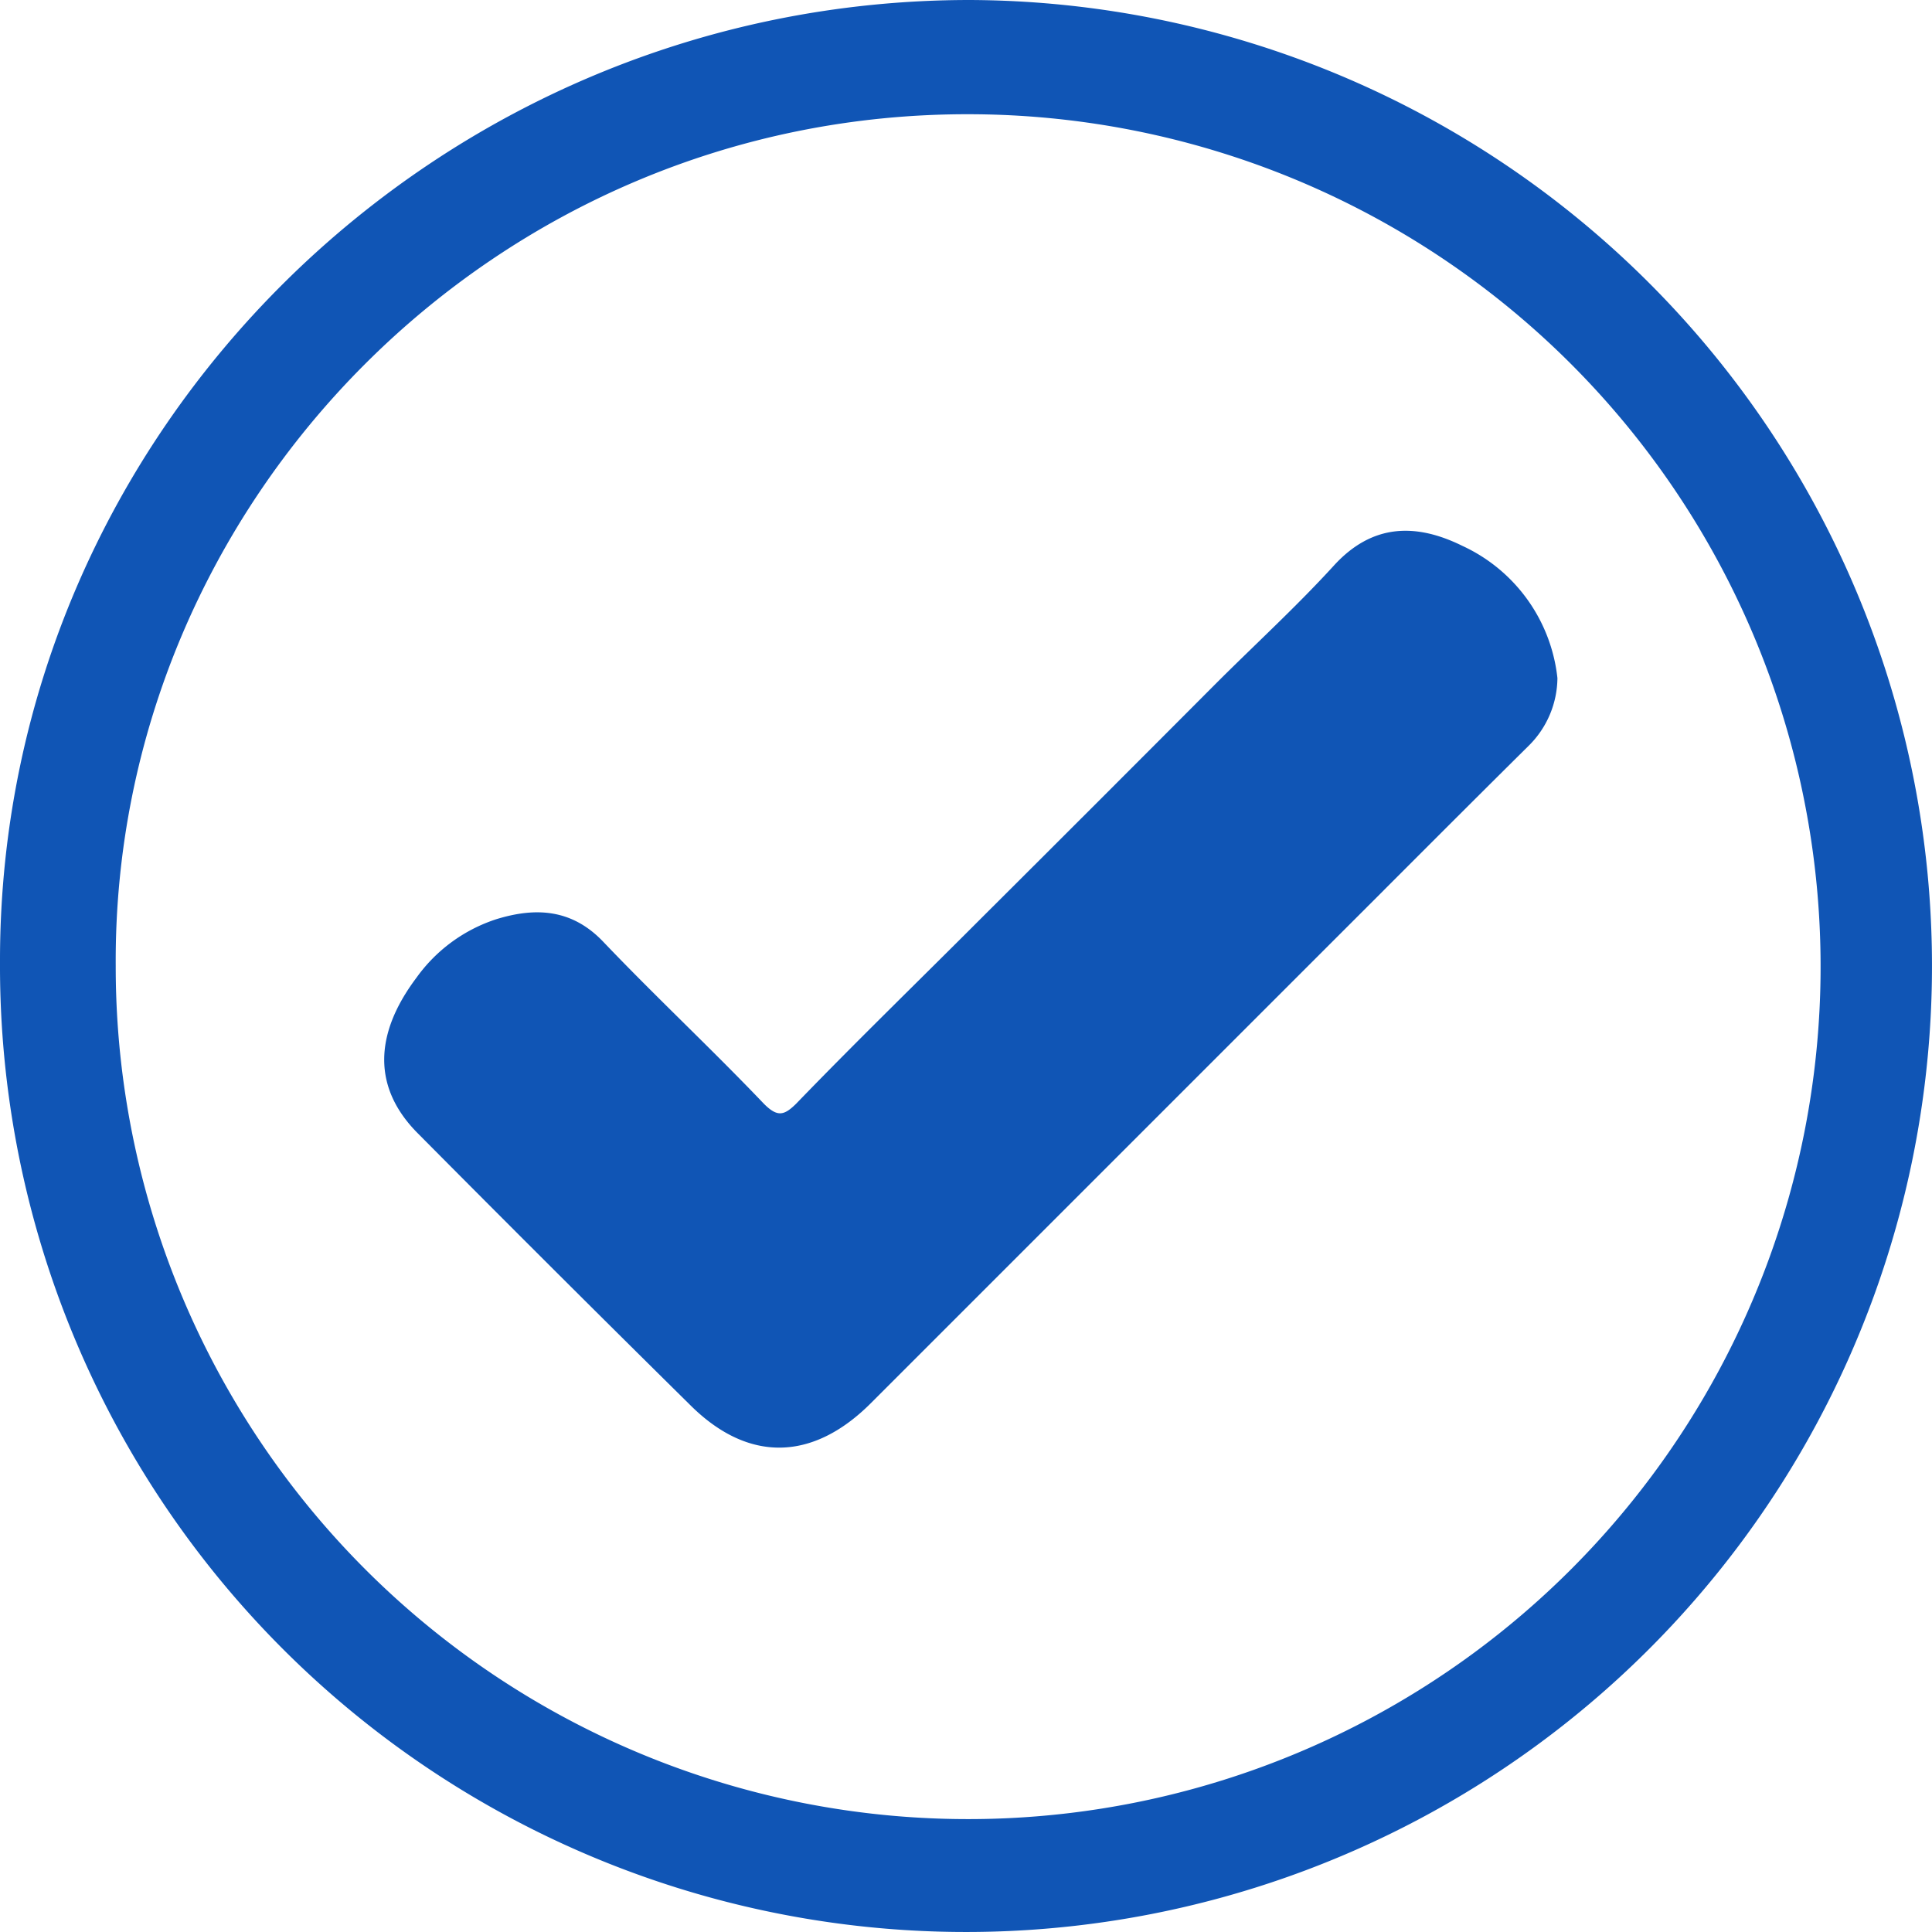 <svg id="Layer_1" data-name="Layer 1" xmlns="http://www.w3.org/2000/svg" viewBox="0 0 143.08 143.08"><defs><style>.cls-1{fill:#1055b5}</style></defs><title>Icons-Yes_sil</title><g id="Yes"><path class="cls-1" d="M71.83.0A71.54 71.54.0 1 1 0 71.25V71C.07 31.91 32.36.0 71.83.0zM8.57 71.53A63.13 63.13.0 1 0 71.91 8.46C36.66 8.31 8.36 37.16 8.57 71.53z"/><path class="cls-1" d="M115.34 50.22a7.13 7.13.0 0 1-2.12 5c-4.92 4.87-9.8 9.78-14.7 14.67q-17 17-34 34c-4.3 4.32-9.08 4.47-13.4.17Q41 94.07 30.92 83.91c-3.27-3.3-3.28-7.24-.08-11.5a11.73 11.73.0 0 1 5.93-4.34c2.87-.88 5.57-.78 7.91 1.68 3.88 4.07 8 7.91 11.9 12 1 1 1.49.86 2.37.0 4.52-4.68 9.12-9.14 13.65-13.68q8.82-8.79 17.59-17.59c2.87-2.86 5.86-5.6 8.59-8.59 2.87-3.15 6.13-3.14 9.53-1.46A12.23 12.23.0 0 1 115.34 50.22z"/></g></svg>